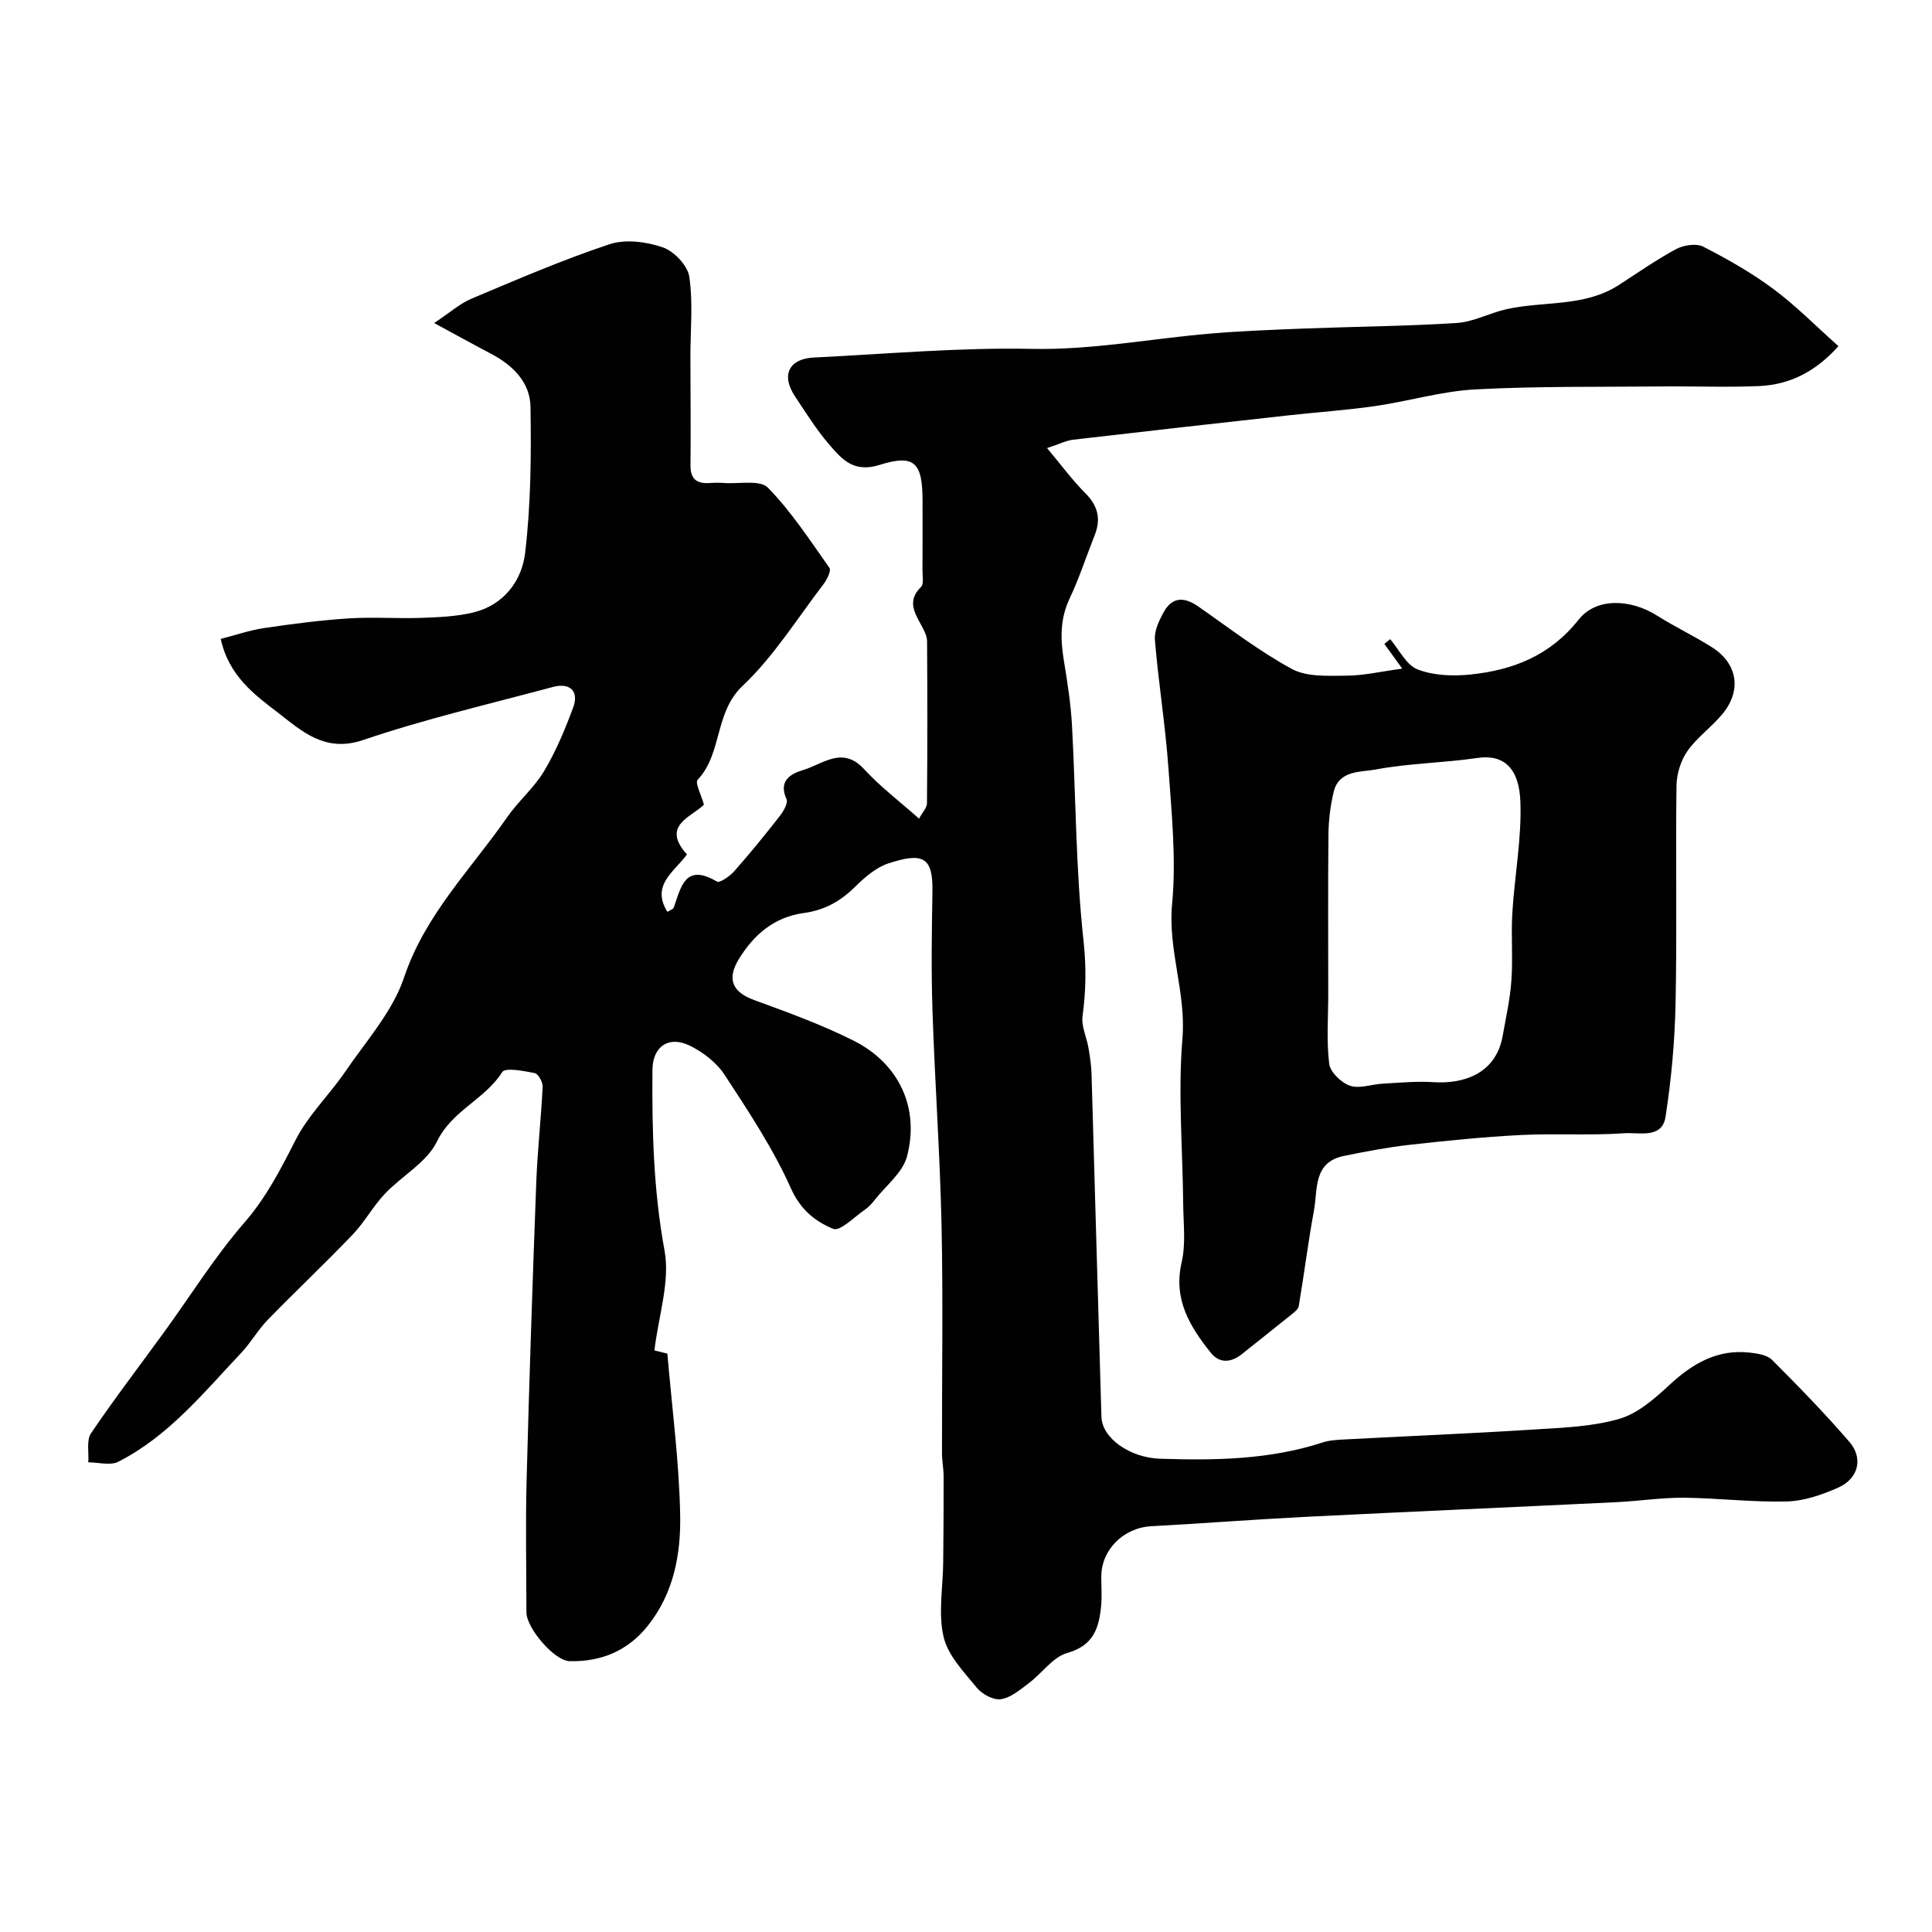 <svg enable-background="new 0 0 400 400" viewBox="0 0 400 400" xmlns="http://www.w3.org/2000/svg"><g fill="#010102"><path d="m135.49 279.59c.78.19 1.97.49 2.68.66.96 11.27 2.43 22.26 2.65 33.28.17 8.14-1.28 16.28-6.71 23.08-4.18 5.23-9.68 7.46-16.16 7.32-3.2-.07-8.95-6.88-8.96-10.1-.01-9.17-.2-18.34.04-27.49.54-20.54 1.23-41.07 2-61.6.25-6.59 1-13.16 1.32-19.75.05-.95-.92-2.67-1.65-2.82-2.26-.44-6.09-1.2-6.72-.21-3.57 5.67-10.39 7.93-13.5 14.36-2.1 4.34-7.28 7.12-10.81 10.86-2.45 2.59-4.19 5.85-6.65 8.42-5.74 6-11.8 11.71-17.59 17.66-2.03 2.09-3.5 4.73-5.5 6.85-7.81 8.27-15.05 17.25-25.44 22.53-1.66.84-4.12.12-6.21.12.15-2.03-.42-4.55.56-6.01 4.84-7.16 10.11-14.02 15.19-21.02 5.47-7.53 10.41-15.51 16.49-22.51 4.58-5.26 7.57-11.09 10.66-17.17 2.63-5.17 7.04-9.39 10.35-14.25 4.31-6.32 9.76-12.37 12.12-19.41 4.38-13.07 13.86-22.39 21.34-33.18 2.33-3.36 5.6-6.1 7.67-9.58 2.46-4.13 4.35-8.66 6.02-13.19 1.24-3.35-.7-5.16-4.22-4.21-13.14 3.54-26.44 6.62-39.3 10.99-7.91 2.68-12.7-1.89-17.59-5.65-4.79-3.69-10.17-7.54-11.87-15.29 3.02-.77 5.97-1.8 9.01-2.25 5.82-.86 11.67-1.62 17.53-2 5-.32 10.04.07 15.05-.11 3.6-.13 7.28-.28 10.76-1.13 6.27-1.54 9.99-6.57 10.67-12.29 1.19-10.02 1.28-20.21 1.11-30.32-.09-5.03-3.67-8.58-8.17-10.94-3.58-1.88-7.12-3.84-11.77-6.36 3.3-2.19 5.35-4.05 7.75-5.05 9.43-3.97 18.85-8.04 28.54-11.26 3.3-1.1 7.64-.53 11.04.64 2.33.8 5.14 3.75 5.49 6.08.8 5.38.23 10.96.23 16.46.01 7.53.1 15.06.02 22.59-.03 2.9 1.35 3.86 4.01 3.66.99-.07 2-.07 3 0 3.08.22 7.39-.7 9.02.97 4.85 4.96 8.71 10.9 12.74 16.61.4.57-.51 2.42-1.23 3.36-5.46 7.14-10.3 14.96-16.76 21.07-5.87 5.56-4.15 13.94-9.29 19.43-.61.65.74 3.12 1.29 5.16-2.57 2.58-8.95 4.29-3.51 10.3-2.58 3.56-7.52 6.34-4.05 11.89.57-.37 1.2-.55 1.32-.9 1.49-4.24 2.36-9.27 8.93-5.37.59.35 2.69-1.13 3.62-2.18 3.26-3.69 6.37-7.51 9.39-11.39.77-.98 1.76-2.7 1.4-3.5-1.76-3.88.94-5.27 3.49-6.04 4.07-1.23 8.12-5.03 12.59-.15 3.3 3.6 7.27 6.6 11.36 10.23.71-1.33 1.63-2.24 1.64-3.17.1-11.19.1-22.39.02-33.58-.01-1.07-.61-2.2-1.14-3.19-1.44-2.67-3.05-5.17-.12-8.02.62-.6.31-2.23.31-3.39.03-4.83.01-9.66.01-14.5 0-7.84-1.64-9.67-8.92-7.38-5.37 1.69-7.82-1.22-10.43-4.26-2.65-3.08-4.82-6.58-7.08-9.98-2.89-4.36-1.24-7.75 3.95-8 15.02-.73 30.06-2.1 45.07-1.79 12.52.26 24.63-2.11 36.93-3.16 6.58-.56 13.19-.8 19.79-1.06 10.43-.4 20.88-.47 31.29-1.14 3.46-.22 6.78-2.06 10.24-2.84 7.73-1.75 16.13-.4 23.27-4.99 3.95-2.54 7.81-5.27 11.94-7.48 1.56-.83 4.17-1.22 5.61-.48 5.03 2.58 10.01 5.41 14.54 8.78 4.62 3.43 8.7 7.6 13.43 11.81-4.67 5.22-10.03 7.99-16.45 8.26-6.69.29-13.4.01-20.09.08-12.88.12-25.79-.07-38.64.61-6.95.37-13.8 2.45-20.73 3.45-6 .87-12.07 1.27-18.1 1.94-14.82 1.64-29.64 3.3-44.45 5.03-1.4.16-2.73.86-5.39 1.73 2.95 3.52 5.22 6.63 7.91 9.32 2.63 2.63 3.29 5.35 1.95 8.73-1.74 4.38-3.2 8.9-5.21 13.15-1.96 4.17-1.9 8.29-1.19 12.65.74 4.52 1.46 9.07 1.71 13.63.8 14.84.77 29.76 2.38 44.5.59 5.41.51 10.38-.2 15.62-.28 2.09.84 4.35 1.22 6.55.3 1.76.58 3.55.64 5.33.7 23.7 1.33 47.4 2.05 71.09.13 4.42 5.89 8.46 12.09 8.67 11.39.38 22.72.22 33.73-3.37 1.38-.45 2.9-.53 4.37-.61 13.2-.7 26.41-1.24 39.6-2.08 5.87-.37 11.91-.58 17.48-2.21 3.83-1.12 7.31-4.21 10.37-7.04 4.8-4.44 9.95-7.43 16.66-6.65 1.57.18 3.53.48 4.54 1.5 5.5 5.5 10.95 11.09 16.02 16.98 2.91 3.37 1.88 7.58-2.27 9.44-3.34 1.5-7.08 2.79-10.68 2.89-7.09.19-14.19-.7-21.3-.77-4.6-.04-9.19.68-13.8.91-21.46 1.04-42.93 1.97-64.4 3.04-10.71.54-21.4 1.37-32.11 1.95-5.7.31-10.33 4.84-10.33 10.45 0 2 .15 4.01-.03 6-.43 4.56-1.53 8.24-6.99 9.78-3.01.85-5.26 4.21-7.98 6.26-1.79 1.34-3.73 3.01-5.78 3.32-1.55.23-3.9-1.03-4.99-2.37-2.67-3.26-5.98-6.68-6.88-10.53-1.14-4.88-.13-10.26-.08-15.43.06-5.91.1-11.81.09-17.72 0-1.64-.34-3.29-.34-4.93-.03-15.66.24-31.33-.09-46.99-.32-14.87-1.39-29.73-1.88-44.6-.27-8.19-.15-16.4-.01-24.6.13-7.19-1.93-8.23-9.13-5.87-2.58.85-4.93 2.92-6.93 4.89-3 2.97-6.35 4.81-10.52 5.37-6.13.83-10.36 4.43-13.5 9.55-2.54 4.15-1.33 6.83 3.14 8.47 6.98 2.55 14.02 5.1 20.64 8.43 9.38 4.72 13.69 13.91 11.03 23.97-.88 3.33-4.32 5.99-6.63 8.93-.62.78-1.31 1.56-2.12 2.11-2.17 1.49-5.11 4.52-6.52 3.94-3.68-1.5-6.77-3.93-8.76-8.39-3.68-8.23-8.75-15.88-13.71-23.47-1.67-2.56-4.5-4.75-7.3-6.1-4.3-2.07-7.62.2-7.66 5.05-.1 12.53.21 24.95 2.51 37.43 1.17 6.41-1.26 13.51-2.1 20.65z"/><path d="m290.32 138.43c-1.36-1.89-2.53-3.5-3.7-5.11.4-.33.79-.66 1.19-.99 1.87 2.17 3.34 5.36 5.7 6.27 3.31 1.28 7.34 1.43 10.95 1.05 8.79-.92 16.45-3.88 22.37-11.35 3.73-4.71 10.91-4.22 16.22-.86 3.72 2.35 7.73 4.24 11.44 6.6 5.23 3.33 6.14 8.85 2.2 13.69-2.24 2.75-5.3 4.88-7.32 7.76-1.39 1.98-2.24 4.75-2.27 7.18-.2 14.99.12 30-.19 44.99-.16 7.87-.87 15.79-2.08 23.57-.71 4.61-5.5 3.18-8.46 3.39-7.17.51-14.41.01-21.6.38-7.71.39-15.4 1.18-23.08 2.04-4.52.51-9.01 1.38-13.47 2.29-6.4 1.31-5.37 6.94-6.18 11.31-1.22 6.57-2.03 13.21-3.15 19.79-.13.73-1.1 1.39-1.78 1.95-3.31 2.68-6.67 5.3-9.99 7.97-2.26 1.82-4.67 1.95-6.44-.28-4.34-5.43-7.81-11.07-6.03-18.74.88-3.8.36-7.95.32-11.94-.1-11.46-1.11-23-.16-34.37.79-9.52-3.04-18.32-2.14-27.85.88-9.32-.1-18.86-.77-28.27-.63-8.82-2.06-17.58-2.79-26.4-.16-1.91.89-4.1 1.89-5.87 1.75-3.11 4.24-3.04 7.04-1.1 6.4 4.45 12.61 9.27 19.43 12.97 3.11 1.69 7.47 1.41 11.27 1.39 3.57-.01 7.14-.86 11.58-1.46zm-15.32 67.38c0 4.82-.39 9.7.2 14.45.22 1.73 2.51 3.92 4.31 4.53 1.98.67 4.49-.31 6.78-.43 3.49-.19 7-.54 10.47-.31 6.07.41 12.93-1.61 14.35-9.57.68-3.82 1.54-7.65 1.81-11.5.33-4.63-.09-9.32.19-13.96.47-7.7 1.95-15.4 1.67-23.05-.26-6.89-3.39-9.86-8.92-9.04-6.96 1.03-14.09 1.08-20.99 2.38-3.1.58-7.68.08-8.76 4.69-.67 2.84-1.04 5.81-1.07 8.73-.11 11.02-.04 22.05-.04 33.08z"/></g></svg>